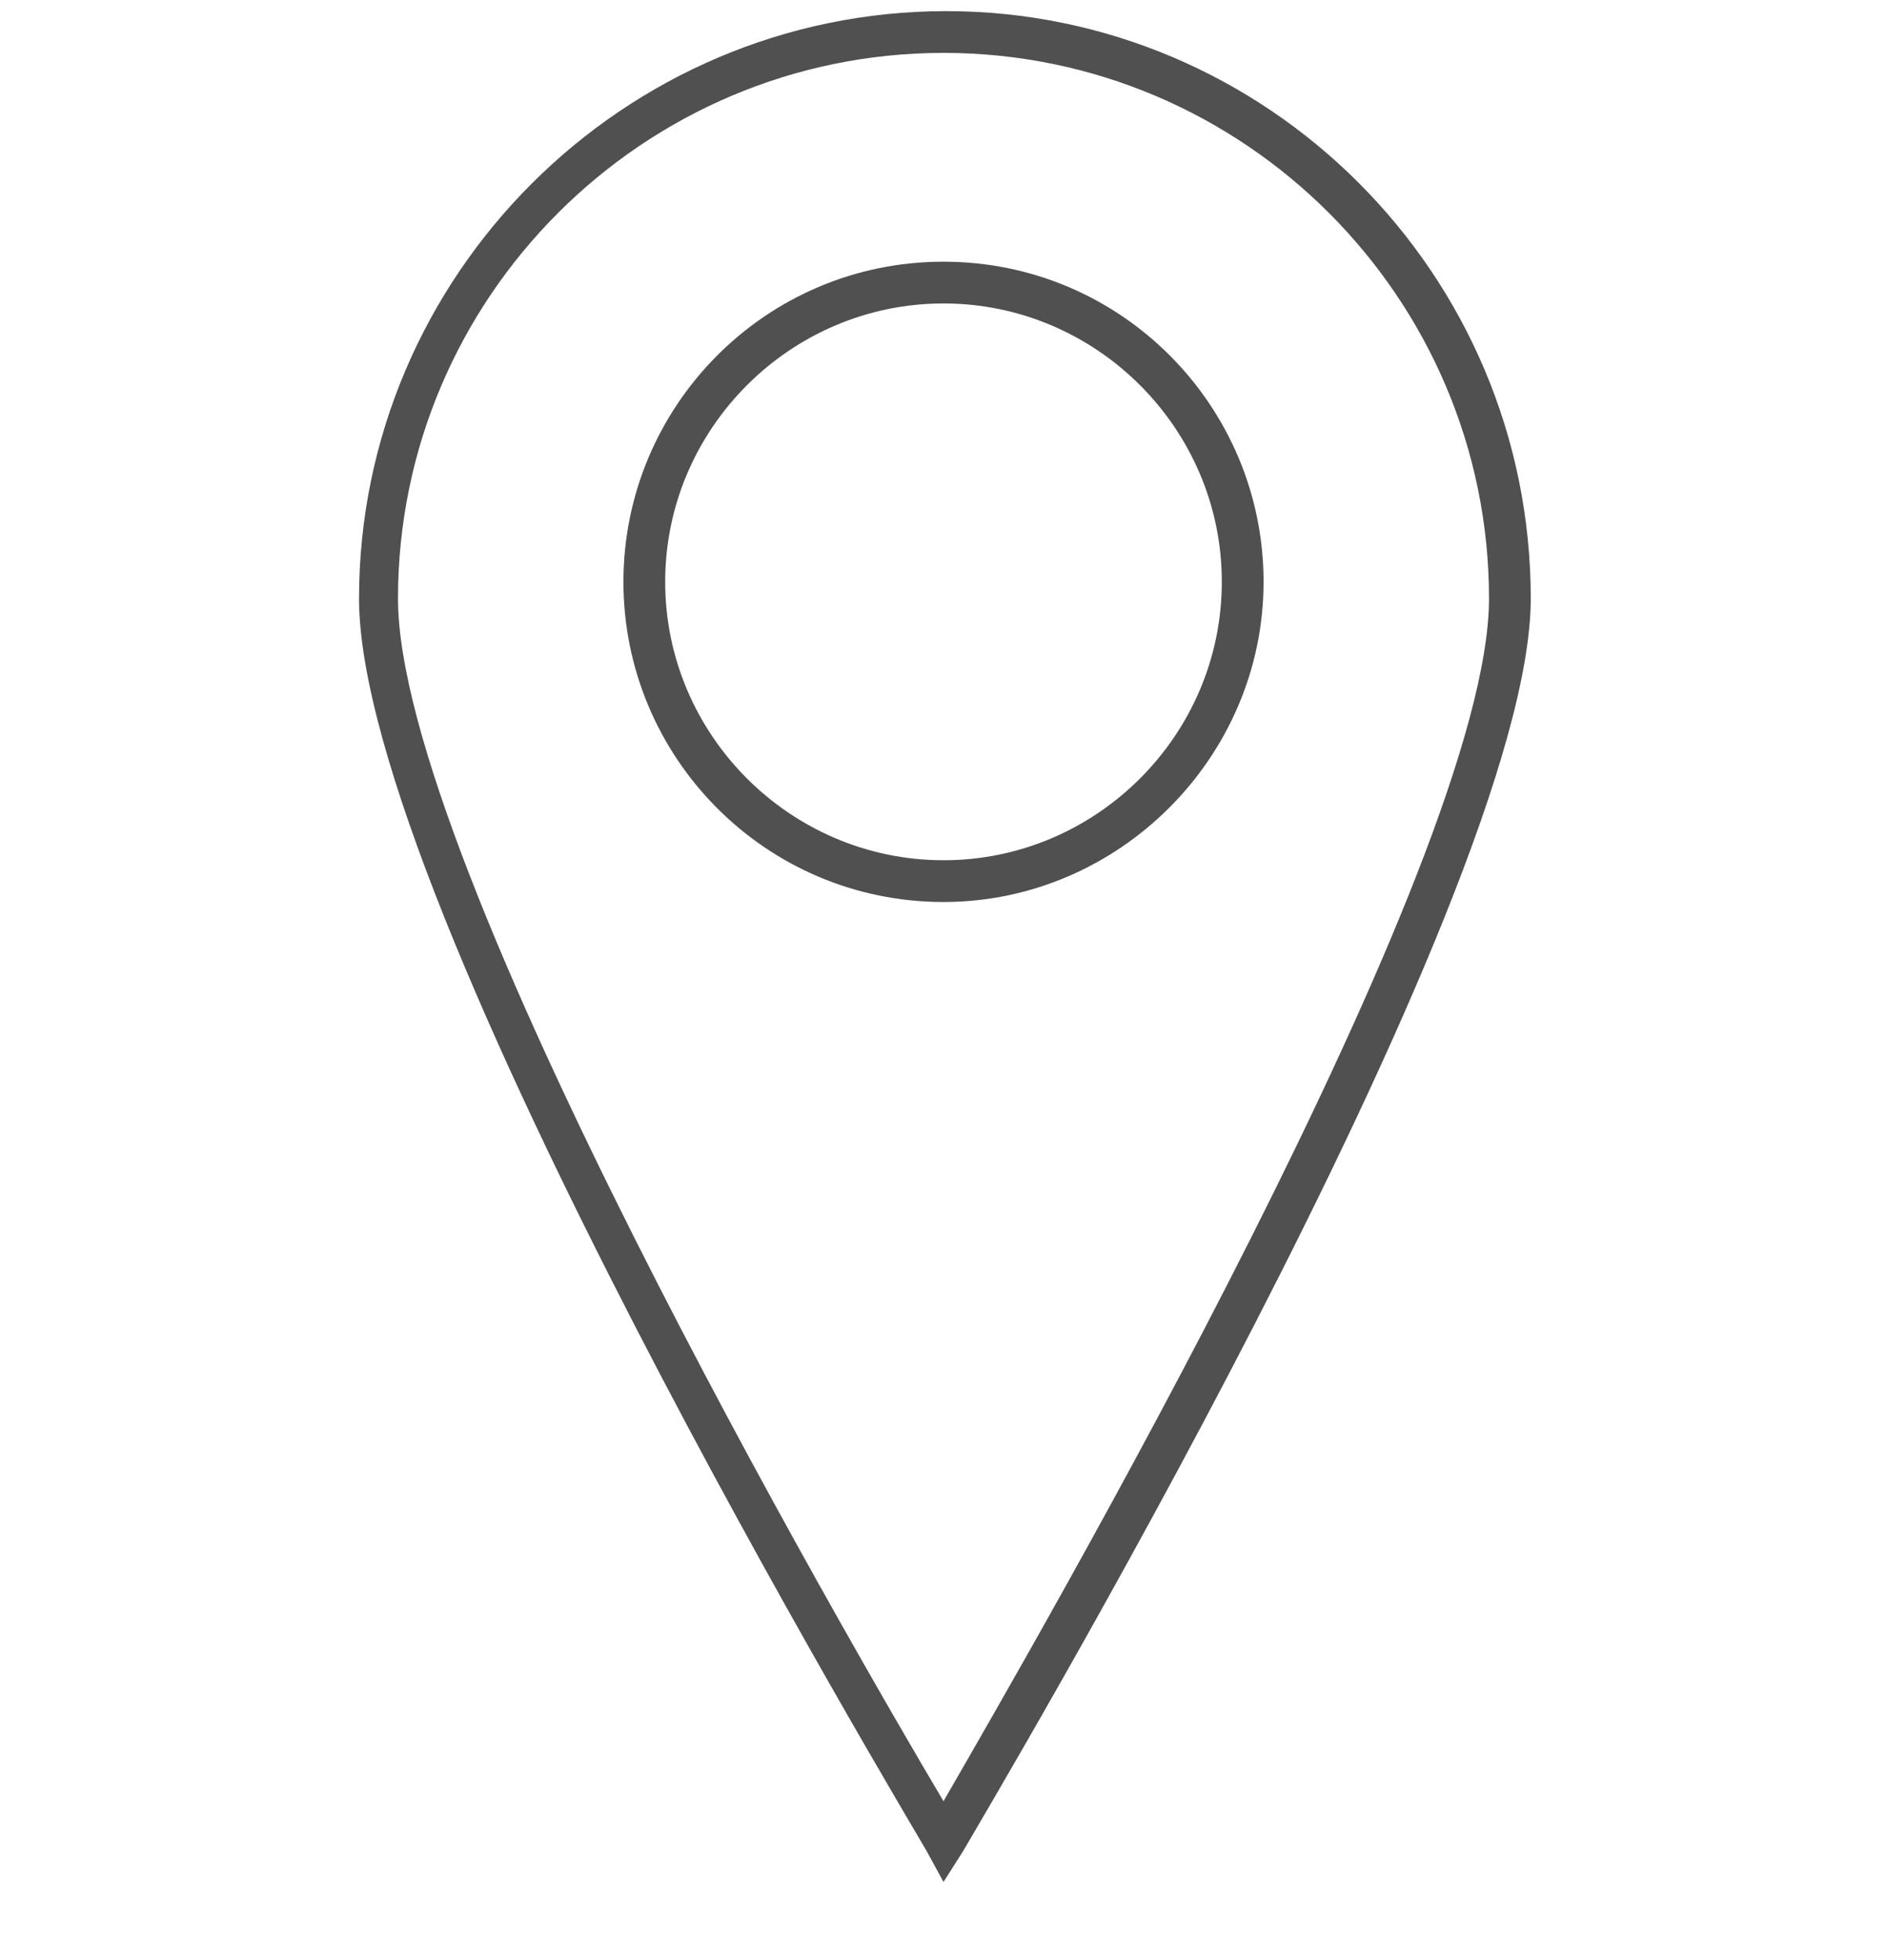 <svg xml:space="preserve" style="enable-background:new 0 0 67.8 70.4;" viewBox="0 0 67.8 70.4" y="0px" x="0px" xmlns:xlink="http://www.w3.org/1999/xlink" xmlns="http://www.w3.org/2000/svg" id="Icons_basic" version="1.1">
<style type="text/css">
	.st0{fill:#505050;}
</style>
<path d="M33.9,67.6l-0.6-1.1c-0.8-1.4-20.4-34-20.4-45c0-11.6,9.5-21.1,21.1-21.1C45.5,0.4,55,9.8,55,21.5
	c0,10.8-19.6,43.6-20.4,45L33.9,67.6z M33.9,1.9c-10.8,0-19.6,8.8-19.6,19.6c0,9.5,16.1,37.3,19.6,43.2c3.4-5.9,19.6-33.8,19.6-43.2
	C53.5,10.7,44.7,1.9,33.9,1.9z" class="st0"></path>
<path d="M33.9,32.4c-6.4,0-11.5-5.2-11.5-11.5S27.5,9.4,33.9,9.4s11.5,5.2,11.5,11.5S40.2,32.4,33.9,32.4z M33.9,10.9
	c-5.5,0-10,4.5-10,10s4.5,10,10,10s10-4.5,10-10S39.4,10.9,33.9,10.9z" class="st0"></path>
</svg>
